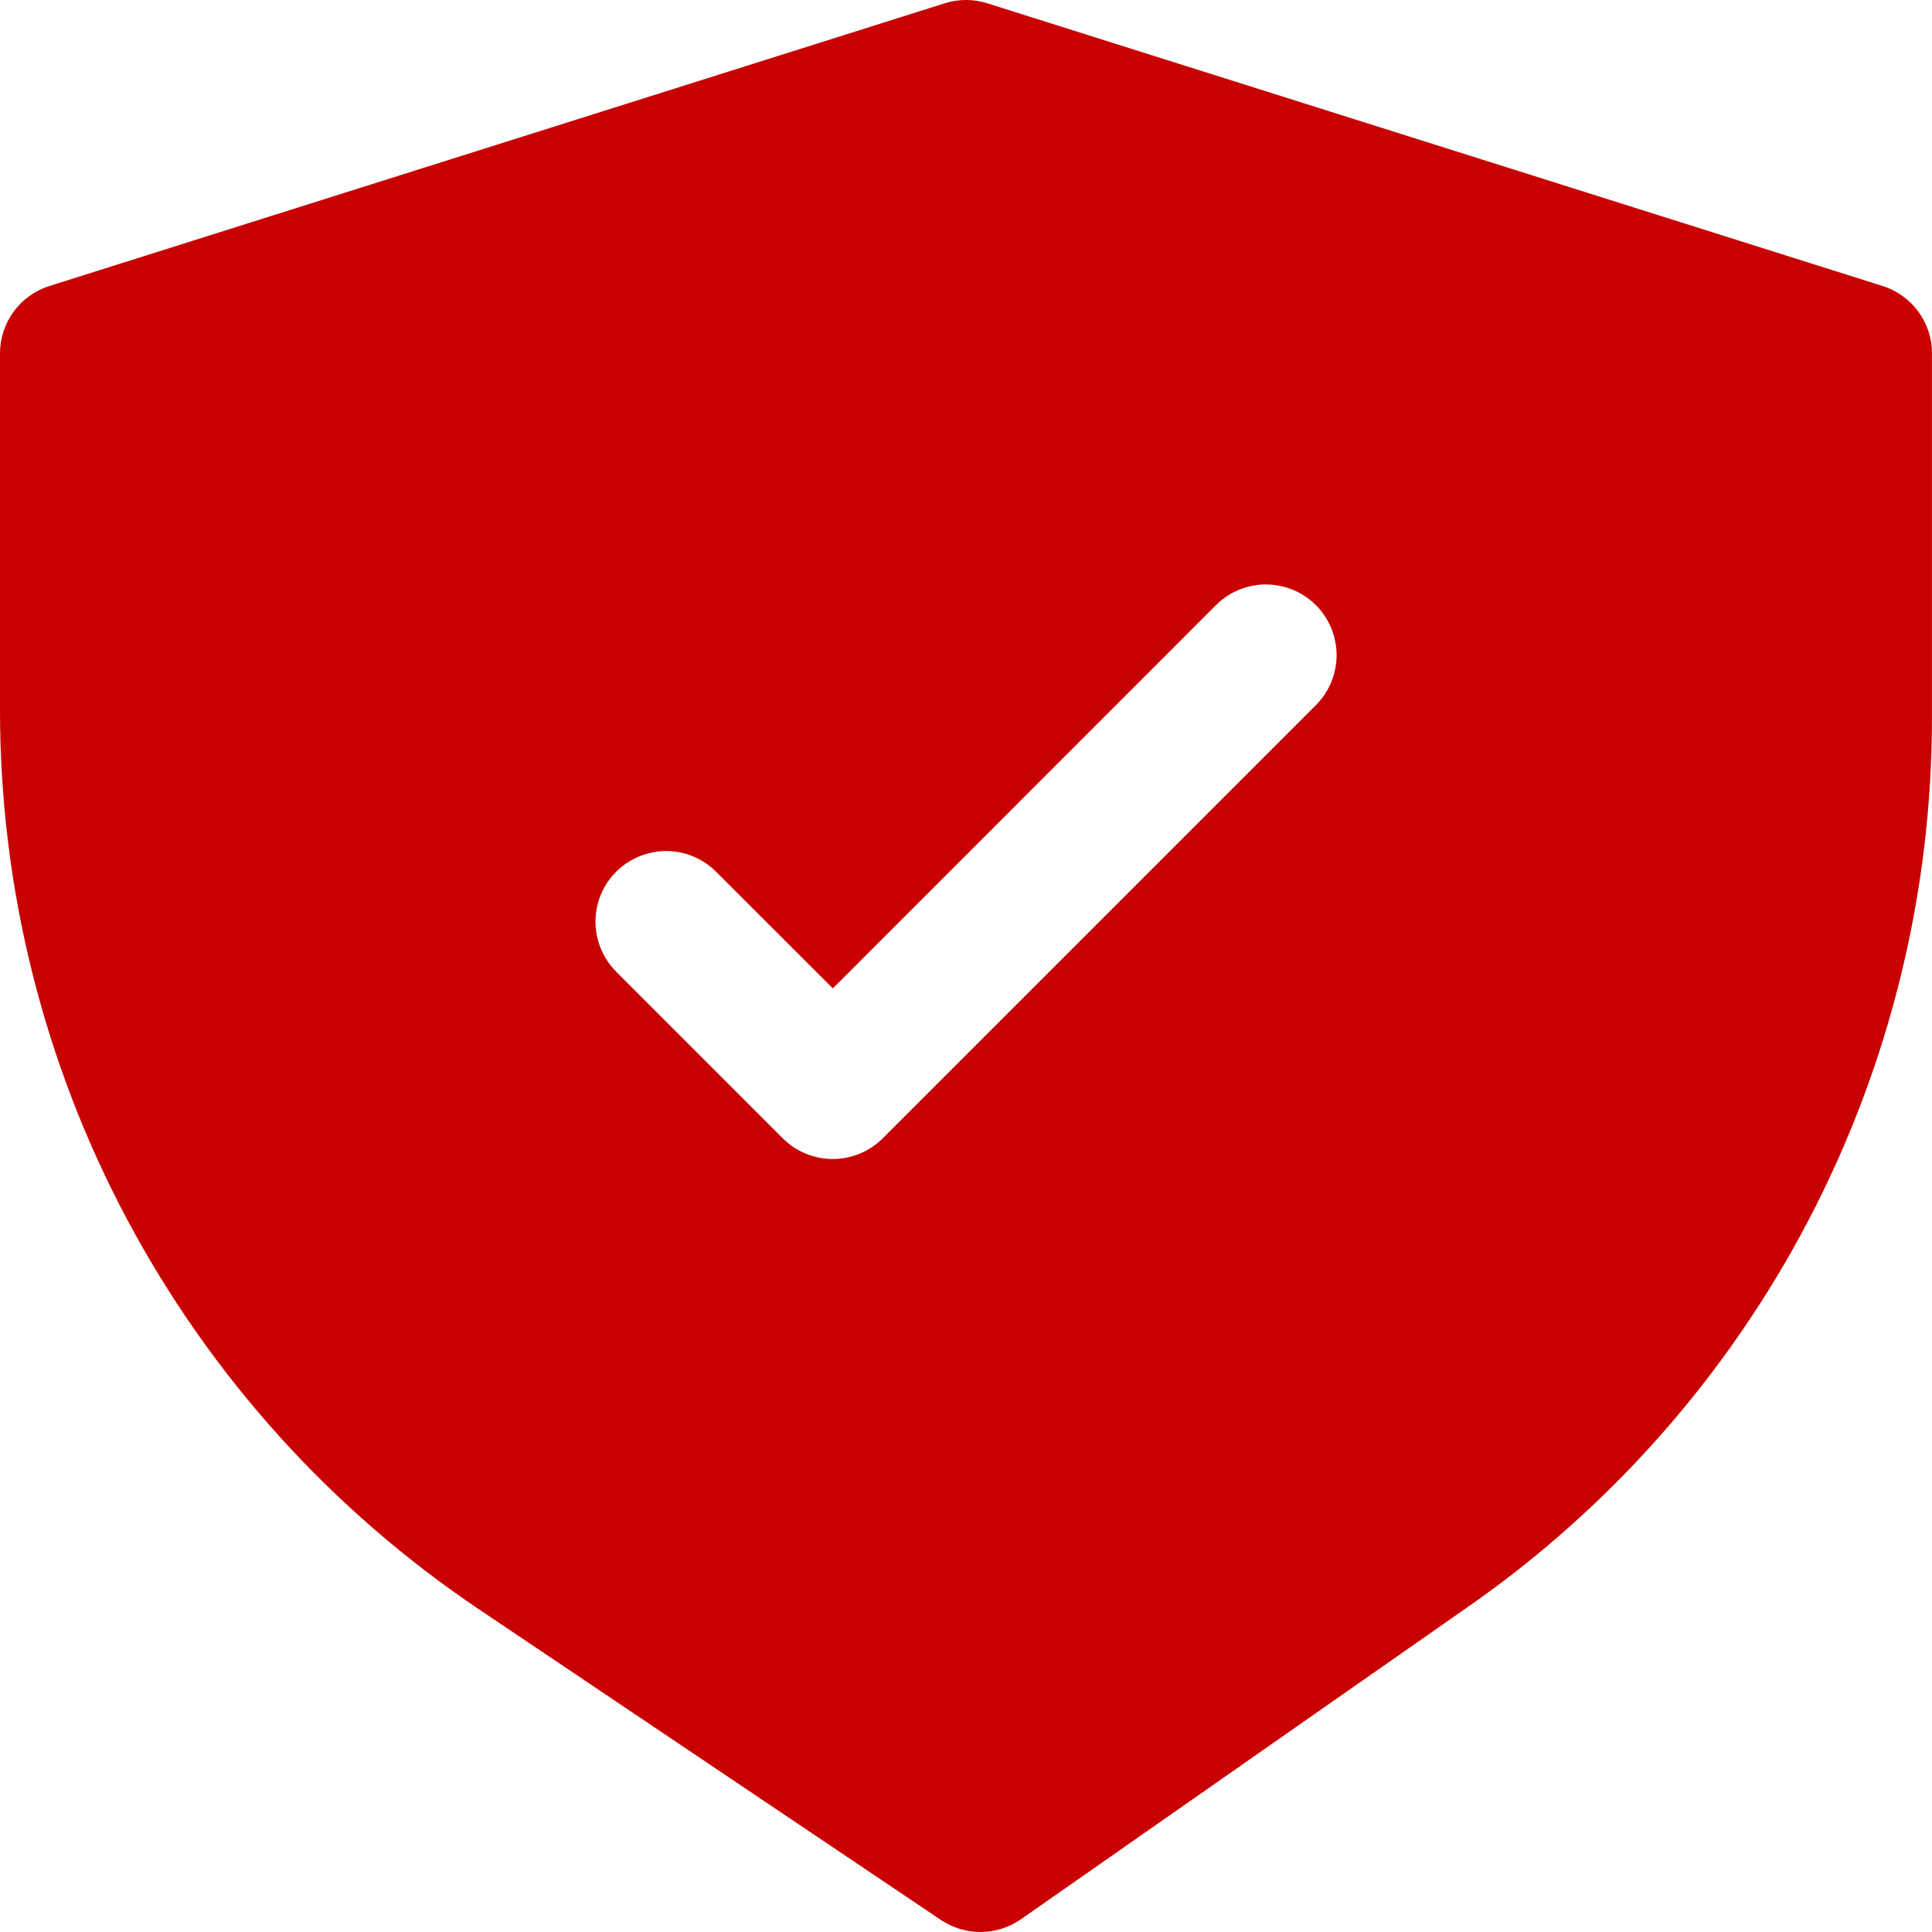 <svg width="31" height="31" viewBox="0 0 31 31" fill="none" xmlns="http://www.w3.org/2000/svg">
<path fill-rule="evenodd" clip-rule="evenodd" d="M31 5.67C31 5.429 30.923 5.195 30.781 5C30.639 4.806 30.438 4.662 30.207 4.589L15.842 0.053C15.619 -0.018 15.381 -0.018 15.158 0.053L0.793 4.589C0.562 4.662 0.362 4.806 0.219 5C0.077 5.195 0 5.43 0 5.67V11.396C0 14.245 0.7 17.052 2.04 19.567C3.38 22.082 5.317 24.229 7.682 25.82C11.37 28.3 15.098 30.807 15.098 30.807C15.288 30.934 15.513 31.002 15.742 31C15.97 30.998 16.193 30.927 16.381 30.796C16.381 30.796 19.998 28.268 23.573 25.77C25.866 24.168 27.739 22.035 29.031 19.555C30.324 17.075 30.999 14.318 30.999 11.521V5.67H31ZM9.887 15.591L12.56 18.265C12.773 18.478 13.062 18.597 13.362 18.597C13.662 18.597 13.951 18.478 14.164 18.265L21.115 11.314C21.401 11.027 21.513 10.609 21.408 10.218C21.303 9.827 20.997 9.521 20.605 9.416C20.214 9.312 19.796 9.423 19.51 9.71L13.363 15.859L11.491 13.988C11.205 13.701 10.787 13.589 10.396 13.694C10.004 13.799 9.698 14.104 9.593 14.496C9.489 14.887 9.601 15.305 9.887 15.591Z" fill="#C90000"/>
</svg>
